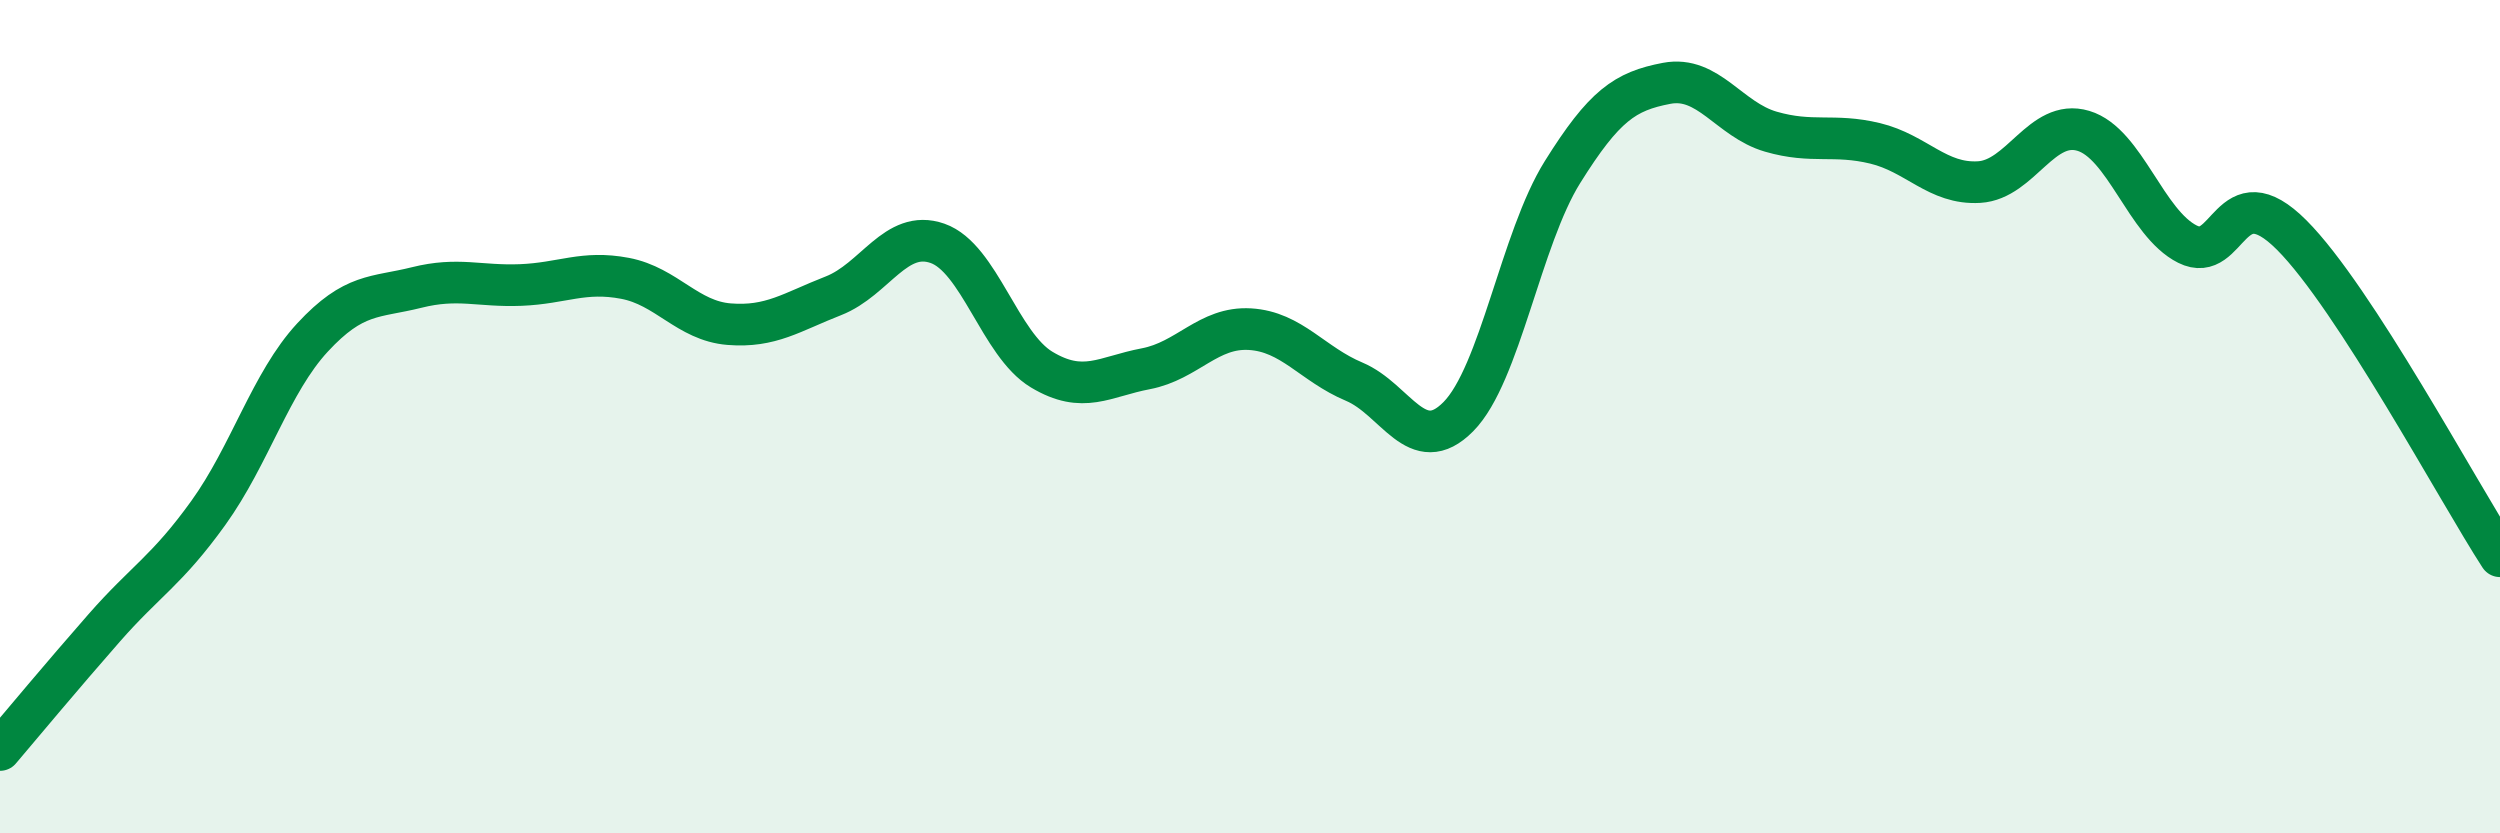 
    <svg width="60" height="20" viewBox="0 0 60 20" xmlns="http://www.w3.org/2000/svg">
      <path
        d="M 0,18 C 0.5,17.41 1.5,16.21 2.5,15.07 C 3.5,13.93 4,13.7 5,12.31 C 6,10.92 6.5,9.18 7.5,8.1 C 8.5,7.02 9,7.15 10,6.9 C 11,6.65 11.5,6.88 12.5,6.84 C 13.5,6.8 14,6.49 15,6.68 C 16,6.87 16.5,7.7 17.5,7.78 C 18.5,7.86 19,7.49 20,7.1 C 21,6.71 21.5,5.49 22.5,5.84 C 23.5,6.19 24,8.27 25,8.87 C 26,9.47 26.5,9.04 27.5,8.85 C 28.5,8.66 29,7.84 30,7.9 C 31,7.96 31.5,8.74 32.5,9.16 C 33.5,9.58 34,11.01 35,10 C 36,8.99 36.5,5.73 37.5,4.13 C 38.5,2.53 39,2.19 40,2 C 41,1.81 41.5,2.87 42.5,3.16 C 43.5,3.45 44,3.2 45,3.44 C 46,3.68 46.5,4.43 47.5,4.37 C 48.5,4.31 49,2.84 50,3.14 C 51,3.44 51.5,5.36 52.5,5.86 C 53.5,6.36 53.5,4.14 55,5.64 C 56.5,7.14 59,11.81 60,13.35L60 20L0 20Z"
        fill="#008740"
        opacity="0.1"
        stroke-linecap="round"
        stroke-linejoin="round"
      />
      <path
        d="M 0,18 C 0.5,17.41 1.5,16.21 2.5,15.07 C 3.5,13.93 4,13.7 5,12.31 C 6,10.92 6.5,9.18 7.5,8.1 C 8.5,7.02 9,7.15 10,6.9 C 11,6.65 11.5,6.88 12.5,6.84 C 13.5,6.8 14,6.49 15,6.68 C 16,6.87 16.5,7.7 17.5,7.78 C 18.5,7.86 19,7.49 20,7.1 C 21,6.71 21.5,5.49 22.5,5.84 C 23.5,6.19 24,8.27 25,8.87 C 26,9.47 26.5,9.04 27.5,8.85 C 28.5,8.66 29,7.84 30,7.9 C 31,7.96 31.5,8.74 32.5,9.16 C 33.5,9.58 34,11.01 35,10 C 36,8.99 36.5,5.73 37.5,4.13 C 38.5,2.53 39,2.19 40,2 C 41,1.81 41.5,2.87 42.5,3.16 C 43.5,3.45 44,3.2 45,3.44 C 46,3.68 46.5,4.43 47.5,4.37 C 48.5,4.31 49,2.84 50,3.14 C 51,3.44 51.5,5.36 52.5,5.86 C 53.5,6.36 53.5,4.14 55,5.64 C 56.5,7.14 59,11.81 60,13.35"
        stroke="#008740"
        stroke-width="1"
        fill="none"
        stroke-linecap="round"
        stroke-linejoin="round"
      />
    </svg>
  